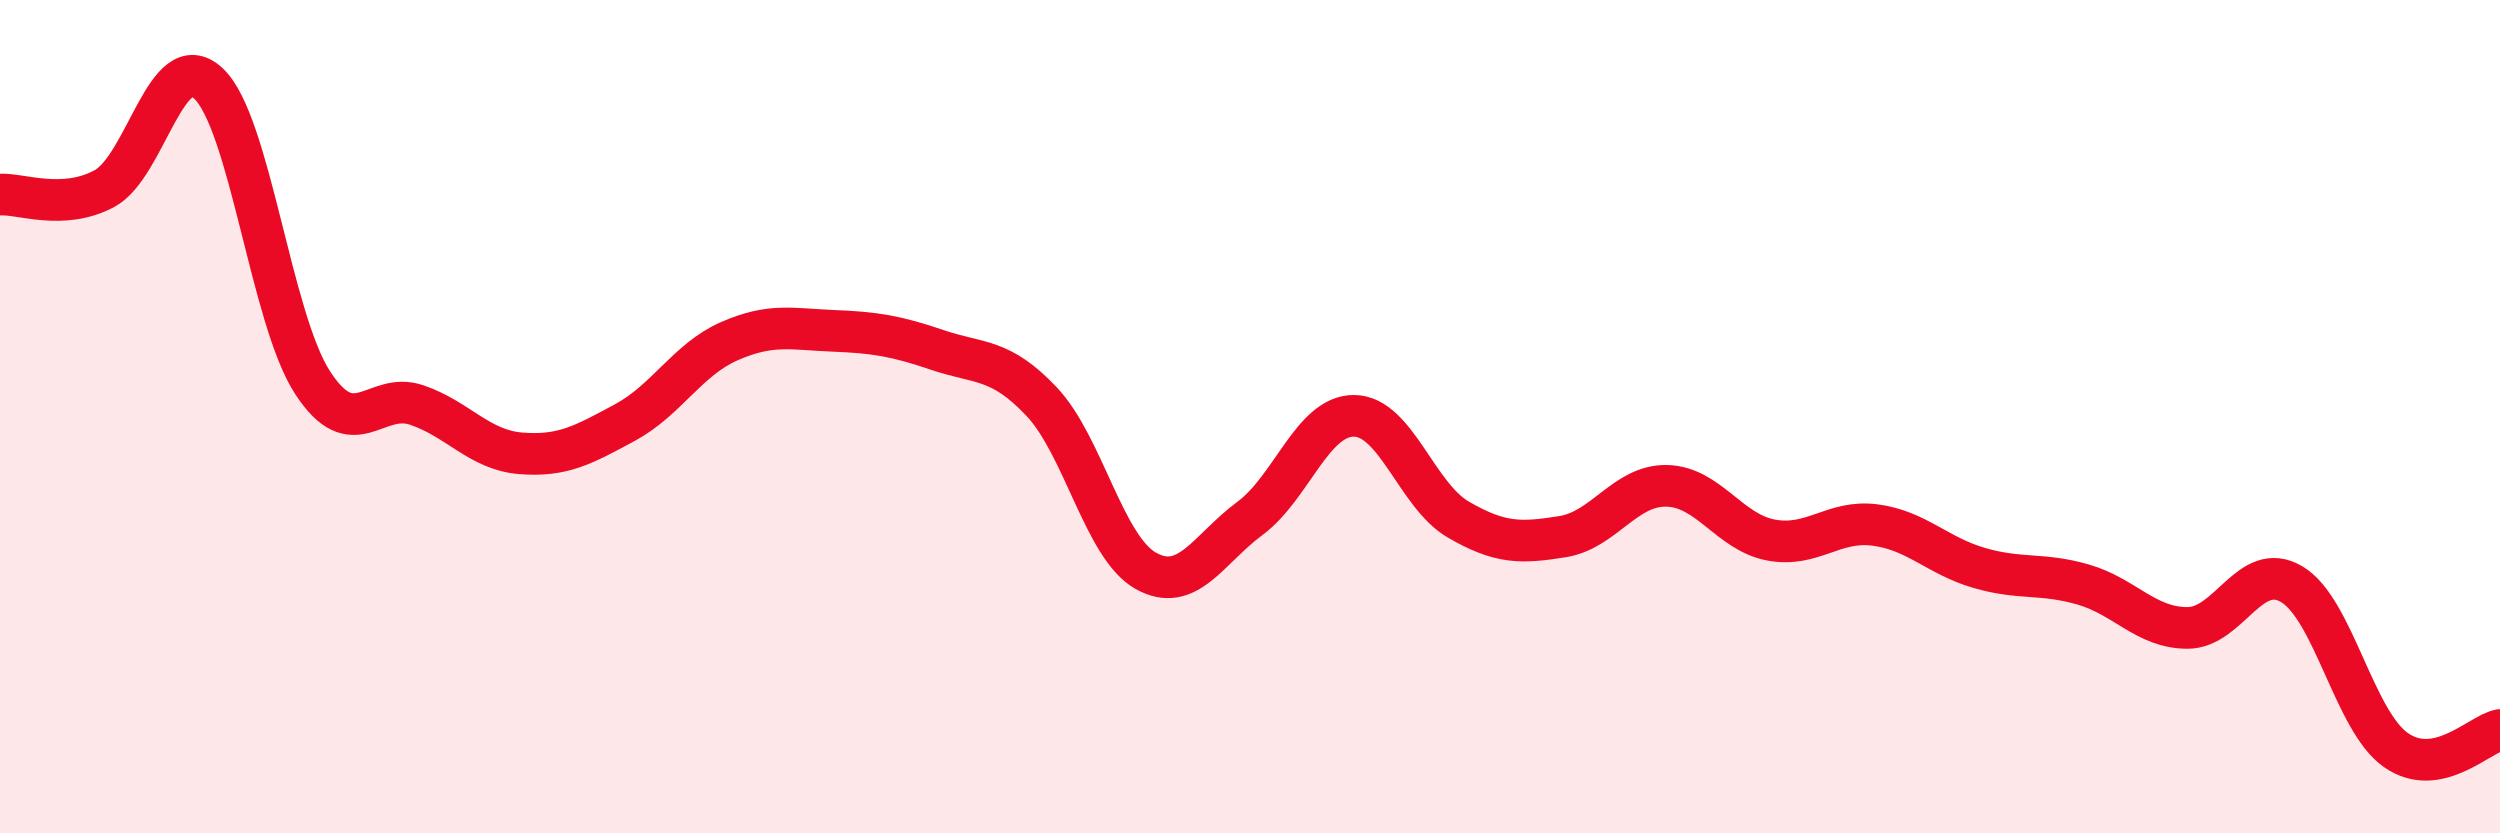 
    <svg width="60" height="20" viewBox="0 0 60 20" xmlns="http://www.w3.org/2000/svg">
      <path
        d="M 0,4.67 C 0.5,4.64 1.5,5.06 2.5,4.53 C 3.5,4 4,1.07 5,2 C 6,2.93 6.5,7.64 7.5,9.18 C 8.5,10.72 9,9.38 10,9.72 C 11,10.06 11.5,10.8 12.5,10.88 C 13.5,10.96 14,10.68 15,10.14 C 16,9.6 16.5,8.63 17.5,8.19 C 18.5,7.75 19,7.9 20,7.94 C 21,7.98 21.5,8.06 22.5,8.4 C 23.5,8.74 24,8.58 25,9.64 C 26,10.7 26.5,13.14 27.5,13.7 C 28.5,14.26 29,13.18 30,12.44 C 31,11.7 31.5,9.97 32.5,9.98 C 33.5,9.99 34,11.89 35,12.47 C 36,13.05 36.5,13.04 37.5,12.88 C 38.5,12.72 39,11.64 40,11.66 C 41,11.68 41.5,12.77 42.5,12.96 C 43.5,13.15 44,12.47 45,12.6 C 46,12.73 46.5,13.34 47.5,13.63 C 48.5,13.92 49,13.74 50,14.03 C 51,14.32 51.5,15.07 52.5,15.07 C 53.5,15.07 54,13.43 55,14.02 C 56,14.61 56.5,17.3 57.5,18 C 58.5,18.7 59.5,17.62 60,17.52L60 20L0 20Z"
        fill="#EB0A25"
        opacity="0.1"
        stroke-linecap="round"
        stroke-linejoin="round"
      />
      <path
        d="M 0,4.67 C 0.5,4.64 1.5,5.06 2.5,4.53 C 3.5,4 4,1.07 5,2 C 6,2.93 6.5,7.64 7.5,9.18 C 8.5,10.72 9,9.38 10,9.72 C 11,10.06 11.5,10.8 12.5,10.88 C 13.5,10.96 14,10.68 15,10.14 C 16,9.6 16.5,8.63 17.5,8.19 C 18.5,7.75 19,7.9 20,7.94 C 21,7.98 21.5,8.06 22.5,8.4 C 23.5,8.74 24,8.58 25,9.64 C 26,10.7 26.5,13.14 27.5,13.7 C 28.5,14.26 29,13.18 30,12.44 C 31,11.7 31.5,9.97 32.5,9.98 C 33.5,9.99 34,11.89 35,12.47 C 36,13.05 36.5,13.04 37.5,12.88 C 38.5,12.72 39,11.64 40,11.66 C 41,11.68 41.5,12.77 42.5,12.96 C 43.5,13.15 44,12.47 45,12.6 C 46,12.73 46.5,13.34 47.5,13.63 C 48.5,13.92 49,13.74 50,14.03 C 51,14.32 51.5,15.07 52.5,15.07 C 53.5,15.07 54,13.43 55,14.02 C 56,14.61 56.5,17.3 57.5,18 C 58.5,18.7 59.5,17.62 60,17.52"
        stroke="#EB0A25"
        stroke-width="1"
        fill="none"
        stroke-linecap="round"
        stroke-linejoin="round"
      />
    </svg>
  